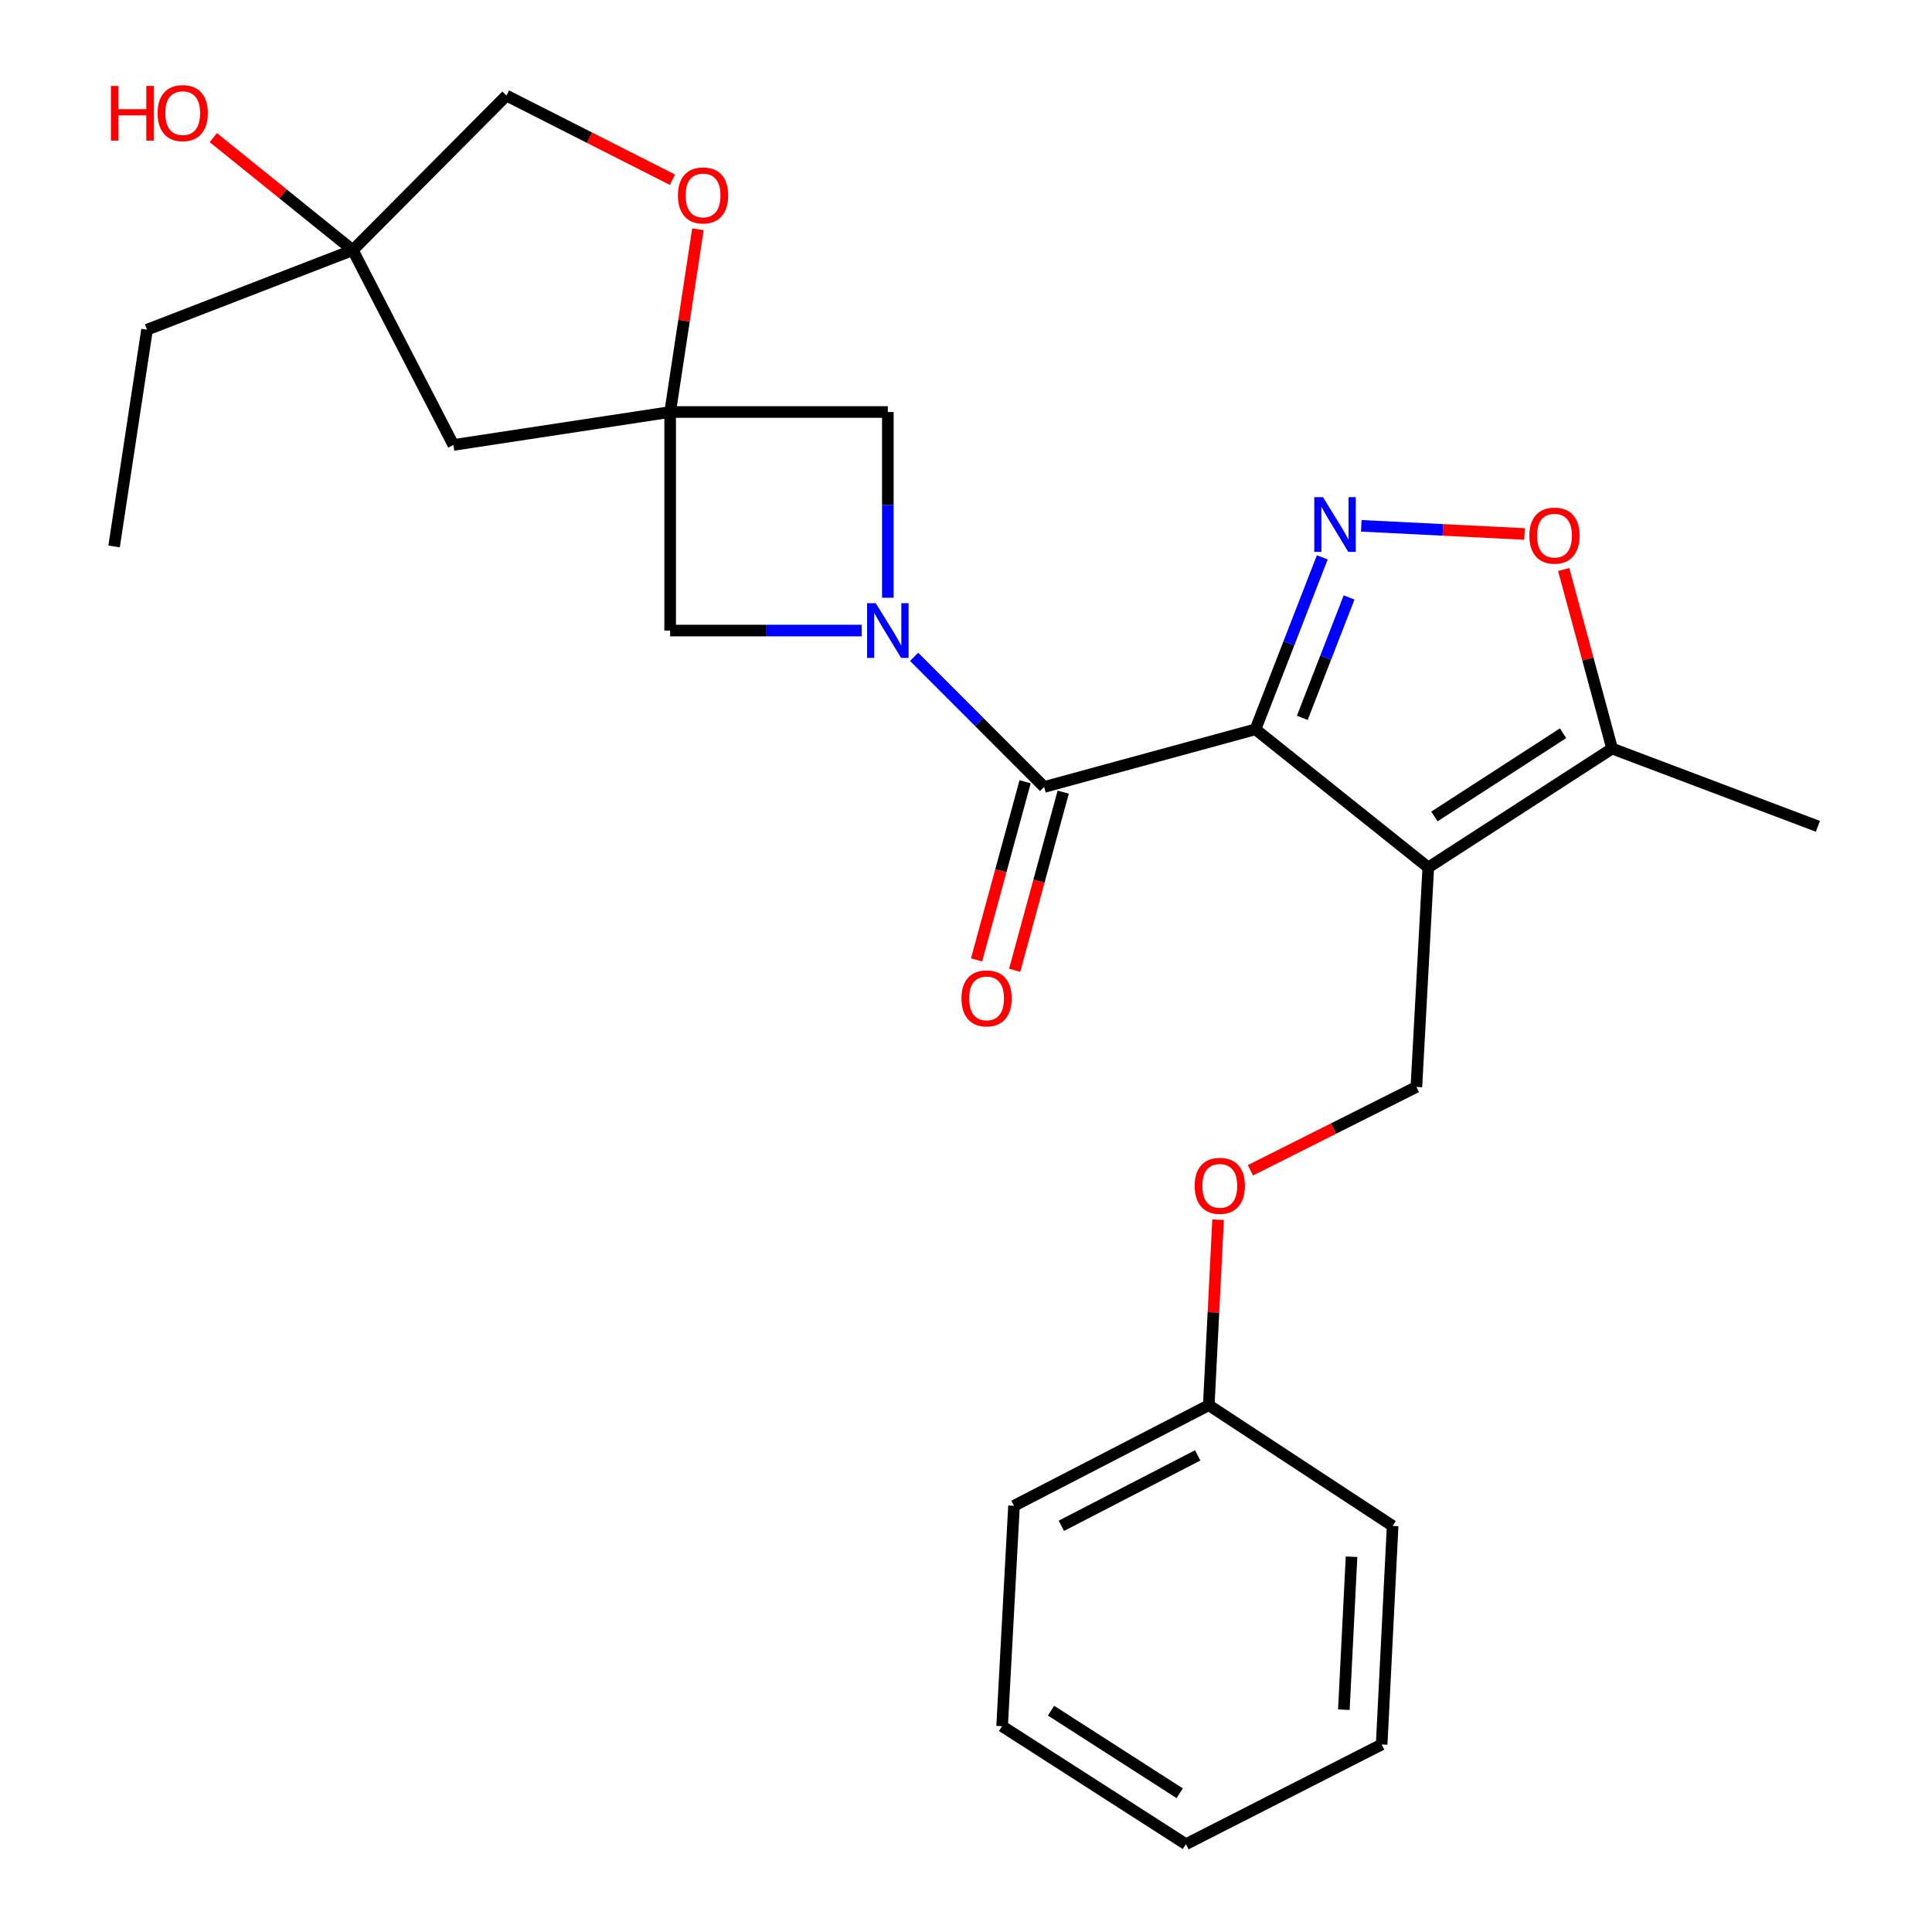 <?xml version='1.0' encoding='iso-8859-1'?>
<svg version='1.1' baseProfile='full'
              xmlns='http://www.w3.org/2000/svg'
                      xmlns:rdkit='http://www.rdkit.org/xml'
                      xmlns:xlink='http://www.w3.org/1999/xlink'
                  xml:space='preserve'
width='1000px' height='1000px' viewBox='0 0 1000 1000'>
<!-- END OF HEADER -->
<rect style='opacity:1.0;fill:#FFFFFF;stroke:none' width='1000' height='1000' x='0' y='0'> </rect>
<path class='bond-0' d='M 649.828,377.504 L 739.28,449' style='fill:none;fill-rule:evenodd;stroke:#000000;stroke-width:6px;stroke-linecap:butt;stroke-linejoin:miter;stroke-opacity:1' />
<path class='bond-1' d='M 649.828,377.504 L 667.117,332.995' style='fill:none;fill-rule:evenodd;stroke:#000000;stroke-width:6px;stroke-linecap:butt;stroke-linejoin:miter;stroke-opacity:1' />
<path class='bond-1' d='M 667.117,332.995 L 684.406,288.486' style='fill:none;fill-rule:evenodd;stroke:#0000FF;stroke-width:6px;stroke-linecap:butt;stroke-linejoin:miter;stroke-opacity:1' />
<path class='bond-1' d='M 674.071,371.554 L 686.174,340.397' style='fill:none;fill-rule:evenodd;stroke:#000000;stroke-width:6px;stroke-linecap:butt;stroke-linejoin:miter;stroke-opacity:1' />
<path class='bond-1' d='M 686.174,340.397 L 698.276,309.24' style='fill:none;fill-rule:evenodd;stroke:#0000FF;stroke-width:6px;stroke-linecap:butt;stroke-linejoin:miter;stroke-opacity:1' />
<path class='bond-2' d='M 649.828,377.504 L 540.455,407.329' style='fill:none;fill-rule:evenodd;stroke:#000000;stroke-width:6px;stroke-linecap:butt;stroke-linejoin:miter;stroke-opacity:1' />
<path class='bond-6' d='M 739.28,449 L 834.422,387.454' style='fill:none;fill-rule:evenodd;stroke:#000000;stroke-width:6px;stroke-linecap:butt;stroke-linejoin:miter;stroke-opacity:1' />
<path class='bond-6' d='M 742.447,422.603 L 809.047,379.52' style='fill:none;fill-rule:evenodd;stroke:#000000;stroke-width:6px;stroke-linecap:butt;stroke-linejoin:miter;stroke-opacity:1' />
<path class='bond-9' d='M 739.28,449 L 733.124,562.598' style='fill:none;fill-rule:evenodd;stroke:#000000;stroke-width:6px;stroke-linecap:butt;stroke-linejoin:miter;stroke-opacity:1' />
<path class='bond-5' d='M 704.594,272.161 L 746.844,274.273' style='fill:none;fill-rule:evenodd;stroke:#0000FF;stroke-width:6px;stroke-linecap:butt;stroke-linejoin:miter;stroke-opacity:1' />
<path class='bond-5' d='M 746.844,274.273 L 789.094,276.386' style='fill:none;fill-rule:evenodd;stroke:#FF0000;stroke-width:6px;stroke-linecap:butt;stroke-linejoin:miter;stroke-opacity:1' />
<path class='bond-3' d='M 540.455,407.329 L 506.801,373.656' style='fill:none;fill-rule:evenodd;stroke:#000000;stroke-width:6px;stroke-linecap:butt;stroke-linejoin:miter;stroke-opacity:1' />
<path class='bond-3' d='M 506.801,373.656 L 473.146,339.982' style='fill:none;fill-rule:evenodd;stroke:#0000FF;stroke-width:6px;stroke-linecap:butt;stroke-linejoin:miter;stroke-opacity:1' />
<path class='bond-12' d='M 530.593,404.641 L 518.03,450.74' style='fill:none;fill-rule:evenodd;stroke:#000000;stroke-width:6px;stroke-linecap:butt;stroke-linejoin:miter;stroke-opacity:1' />
<path class='bond-12' d='M 518.03,450.74 L 505.466,496.838' style='fill:none;fill-rule:evenodd;stroke:#FF0000;stroke-width:6px;stroke-linecap:butt;stroke-linejoin:miter;stroke-opacity:1' />
<path class='bond-12' d='M 550.318,410.017 L 537.754,456.115' style='fill:none;fill-rule:evenodd;stroke:#000000;stroke-width:6px;stroke-linecap:butt;stroke-linejoin:miter;stroke-opacity:1' />
<path class='bond-12' d='M 537.754,456.115 L 525.19,502.214' style='fill:none;fill-rule:evenodd;stroke:#FF0000;stroke-width:6px;stroke-linecap:butt;stroke-linejoin:miter;stroke-opacity:1' />
<path class='bond-7' d='M 459.545,309.385 L 459.545,261.318' style='fill:none;fill-rule:evenodd;stroke:#0000FF;stroke-width:6px;stroke-linecap:butt;stroke-linejoin:miter;stroke-opacity:1' />
<path class='bond-7' d='M 459.545,261.318 L 459.545,213.252' style='fill:none;fill-rule:evenodd;stroke:#000000;stroke-width:6px;stroke-linecap:butt;stroke-linejoin:miter;stroke-opacity:1' />
<path class='bond-8' d='M 445.988,326.373 L 396.427,326.373' style='fill:none;fill-rule:evenodd;stroke:#0000FF;stroke-width:6px;stroke-linecap:butt;stroke-linejoin:miter;stroke-opacity:1' />
<path class='bond-8' d='M 396.427,326.373 L 346.867,326.373' style='fill:none;fill-rule:evenodd;stroke:#000000;stroke-width:6px;stroke-linecap:butt;stroke-linejoin:miter;stroke-opacity:1' />
<path class='bond-4' d='M 346.867,213.252 L 346.867,326.373' style='fill:none;fill-rule:evenodd;stroke:#000000;stroke-width:6px;stroke-linecap:butt;stroke-linejoin:miter;stroke-opacity:1' />
<path class='bond-10' d='M 346.867,213.252 L 354.049,165.961' style='fill:none;fill-rule:evenodd;stroke:#000000;stroke-width:6px;stroke-linecap:butt;stroke-linejoin:miter;stroke-opacity:1' />
<path class='bond-10' d='M 354.049,165.961 L 361.231,118.671' style='fill:none;fill-rule:evenodd;stroke:#FF0000;stroke-width:6px;stroke-linecap:butt;stroke-linejoin:miter;stroke-opacity:1' />
<path class='bond-11' d='M 346.867,213.252 L 234.666,230.311' style='fill:none;fill-rule:evenodd;stroke:#000000;stroke-width:6px;stroke-linecap:butt;stroke-linejoin:miter;stroke-opacity:1' />
<path class='bond-27' d='M 346.867,213.252 L 459.545,213.252' style='fill:none;fill-rule:evenodd;stroke:#000000;stroke-width:6px;stroke-linecap:butt;stroke-linejoin:miter;stroke-opacity:1' />
<path class='bond-26' d='M 809.361,294.777 L 821.891,341.115' style='fill:none;fill-rule:evenodd;stroke:#FF0000;stroke-width:6px;stroke-linecap:butt;stroke-linejoin:miter;stroke-opacity:1' />
<path class='bond-26' d='M 821.891,341.115 L 834.422,387.454' style='fill:none;fill-rule:evenodd;stroke:#000000;stroke-width:6px;stroke-linecap:butt;stroke-linejoin:miter;stroke-opacity:1' />
<path class='bond-18' d='M 834.422,387.454 L 940.944,427.693' style='fill:none;fill-rule:evenodd;stroke:#000000;stroke-width:6px;stroke-linecap:butt;stroke-linejoin:miter;stroke-opacity:1' />
<path class='bond-14' d='M 733.124,562.598 L 690.166,584.173' style='fill:none;fill-rule:evenodd;stroke:#000000;stroke-width:6px;stroke-linecap:butt;stroke-linejoin:miter;stroke-opacity:1' />
<path class='bond-14' d='M 690.166,584.173 L 647.208,605.748' style='fill:none;fill-rule:evenodd;stroke:#FF0000;stroke-width:6px;stroke-linecap:butt;stroke-linejoin:miter;stroke-opacity:1' />
<path class='bond-15' d='M 348.05,93.034 L 305.095,71.25' style='fill:none;fill-rule:evenodd;stroke:#FF0000;stroke-width:6px;stroke-linecap:butt;stroke-linejoin:miter;stroke-opacity:1' />
<path class='bond-15' d='M 305.095,71.25 L 262.14,49.465' style='fill:none;fill-rule:evenodd;stroke:#000000;stroke-width:6px;stroke-linecap:butt;stroke-linejoin:miter;stroke-opacity:1' />
<path class='bond-13' d='M 234.666,230.311 L 182.603,129.468' style='fill:none;fill-rule:evenodd;stroke:#000000;stroke-width:6px;stroke-linecap:butt;stroke-linejoin:miter;stroke-opacity:1' />
<path class='bond-16' d='M 182.603,129.468 L 146.501,100.352' style='fill:none;fill-rule:evenodd;stroke:#000000;stroke-width:6px;stroke-linecap:butt;stroke-linejoin:miter;stroke-opacity:1' />
<path class='bond-16' d='M 146.501,100.352 L 110.398,71.236' style='fill:none;fill-rule:evenodd;stroke:#FF0000;stroke-width:6px;stroke-linecap:butt;stroke-linejoin:miter;stroke-opacity:1' />
<path class='bond-19' d='M 182.603,129.468 L 76.104,170.65' style='fill:none;fill-rule:evenodd;stroke:#000000;stroke-width:6px;stroke-linecap:butt;stroke-linejoin:miter;stroke-opacity:1' />
<path class='bond-28' d='M 182.603,129.468 L 262.14,49.465' style='fill:none;fill-rule:evenodd;stroke:#000000;stroke-width:6px;stroke-linecap:butt;stroke-linejoin:miter;stroke-opacity:1' />
<path class='bond-17' d='M 630.478,631.311 L 628.069,679.319' style='fill:none;fill-rule:evenodd;stroke:#FF0000;stroke-width:6px;stroke-linecap:butt;stroke-linejoin:miter;stroke-opacity:1' />
<path class='bond-17' d='M 628.069,679.319 L 625.66,727.327' style='fill:none;fill-rule:evenodd;stroke:#000000;stroke-width:6px;stroke-linecap:butt;stroke-linejoin:miter;stroke-opacity:1' />
<path class='bond-20' d='M 625.66,727.327 L 524.85,779.401' style='fill:none;fill-rule:evenodd;stroke:#000000;stroke-width:6px;stroke-linecap:butt;stroke-linejoin:miter;stroke-opacity:1' />
<path class='bond-20' d='M 619.921,753.302 L 549.354,789.753' style='fill:none;fill-rule:evenodd;stroke:#000000;stroke-width:6px;stroke-linecap:butt;stroke-linejoin:miter;stroke-opacity:1' />
<path class='bond-21' d='M 625.66,727.327 L 720.824,789.816' style='fill:none;fill-rule:evenodd;stroke:#000000;stroke-width:6px;stroke-linecap:butt;stroke-linejoin:miter;stroke-opacity:1' />
<path class='bond-22' d='M 76.104,170.65 L 59.056,282.84' style='fill:none;fill-rule:evenodd;stroke:#000000;stroke-width:6px;stroke-linecap:butt;stroke-linejoin:miter;stroke-opacity:1' />
<path class='bond-24' d='M 524.85,779.401 L 518.694,893.476' style='fill:none;fill-rule:evenodd;stroke:#000000;stroke-width:6px;stroke-linecap:butt;stroke-linejoin:miter;stroke-opacity:1' />
<path class='bond-23' d='M 720.824,789.816 L 715.145,902.937' style='fill:none;fill-rule:evenodd;stroke:#000000;stroke-width:6px;stroke-linecap:butt;stroke-linejoin:miter;stroke-opacity:1' />
<path class='bond-23' d='M 699.554,805.759 L 695.579,884.944' style='fill:none;fill-rule:evenodd;stroke:#000000;stroke-width:6px;stroke-linecap:butt;stroke-linejoin:miter;stroke-opacity:1' />
<path class='bond-25' d='M 715.145,902.937 L 613.836,954.545' style='fill:none;fill-rule:evenodd;stroke:#000000;stroke-width:6px;stroke-linecap:butt;stroke-linejoin:miter;stroke-opacity:1' />
<path class='bond-29' d='M 518.694,893.476 L 613.836,954.545' style='fill:none;fill-rule:evenodd;stroke:#000000;stroke-width:6px;stroke-linecap:butt;stroke-linejoin:miter;stroke-opacity:1' />
<path class='bond-29' d='M 544.009,885.432 L 610.608,928.181' style='fill:none;fill-rule:evenodd;stroke:#000000;stroke-width:6px;stroke-linecap:butt;stroke-linejoin:miter;stroke-opacity:1' />
<path  class='atom-2' d='M 684.751 257.322
L 694.031 272.322
Q 694.951 273.802, 696.431 276.482
Q 697.911 279.162, 697.991 279.322
L 697.991 257.322
L 701.751 257.322
L 701.751 285.642
L 697.871 285.642
L 687.911 269.242
Q 686.751 267.322, 685.511 265.122
Q 684.311 262.922, 683.951 262.242
L 683.951 285.642
L 680.271 285.642
L 680.271 257.322
L 684.751 257.322
' fill='#0000FF'/>
<path  class='atom-4' d='M 453.285 312.213
L 462.565 327.213
Q 463.485 328.693, 464.965 331.373
Q 466.445 334.053, 466.525 334.213
L 466.525 312.213
L 470.285 312.213
L 470.285 340.533
L 466.405 340.533
L 456.445 324.133
Q 455.285 322.213, 454.045 320.013
Q 452.845 317.813, 452.485 317.133
L 452.485 340.533
L 448.805 340.533
L 448.805 312.213
L 453.285 312.213
' fill='#0000FF'/>
<path  class='atom-6' d='M 791.597 277.241
Q 791.597 270.441, 794.957 266.641
Q 798.317 262.841, 804.597 262.841
Q 810.877 262.841, 814.237 266.641
Q 817.597 270.441, 817.597 277.241
Q 817.597 284.121, 814.197 288.041
Q 810.797 291.921, 804.597 291.921
Q 798.357 291.921, 794.957 288.041
Q 791.597 284.161, 791.597 277.241
M 804.597 288.721
Q 808.917 288.721, 811.237 285.841
Q 813.597 282.921, 813.597 277.241
Q 813.597 271.681, 811.237 268.881
Q 808.917 266.041, 804.597 266.041
Q 800.277 266.041, 797.917 268.841
Q 795.597 271.641, 795.597 277.241
Q 795.597 282.961, 797.917 285.841
Q 800.277 288.721, 804.597 288.721
' fill='#FF0000'/>
<path  class='atom-11' d='M 350.903 101.154
Q 350.903 94.354, 354.263 90.554
Q 357.623 86.754, 363.903 86.754
Q 370.183 86.754, 373.543 90.554
Q 376.903 94.354, 376.903 101.154
Q 376.903 108.034, 373.503 111.954
Q 370.103 115.834, 363.903 115.834
Q 357.663 115.834, 354.263 111.954
Q 350.903 108.074, 350.903 101.154
M 363.903 112.634
Q 368.223 112.634, 370.543 109.754
Q 372.903 106.834, 372.903 101.154
Q 372.903 95.594, 370.543 92.794
Q 368.223 89.954, 363.903 89.954
Q 359.583 89.954, 357.223 92.754
Q 354.903 95.554, 354.903 101.154
Q 354.903 106.874, 357.223 109.754
Q 359.583 112.634, 363.903 112.634
' fill='#FF0000'/>
<path  class='atom-13' d='M 497.653 516.759
Q 497.653 509.959, 501.013 506.159
Q 504.373 502.359, 510.653 502.359
Q 516.933 502.359, 520.293 506.159
Q 523.653 509.959, 523.653 516.759
Q 523.653 523.639, 520.253 527.559
Q 516.853 531.439, 510.653 531.439
Q 504.413 531.439, 501.013 527.559
Q 497.653 523.679, 497.653 516.759
M 510.653 528.239
Q 514.973 528.239, 517.293 525.359
Q 519.653 522.439, 519.653 516.759
Q 519.653 511.199, 517.293 508.399
Q 514.973 505.559, 510.653 505.559
Q 506.333 505.559, 503.973 508.359
Q 501.653 511.159, 501.653 516.759
Q 501.653 522.479, 503.973 525.359
Q 506.333 528.239, 510.653 528.239
' fill='#FF0000'/>
<path  class='atom-15' d='M 618.361 613.787
Q 618.361 606.987, 621.721 603.187
Q 625.081 599.387, 631.361 599.387
Q 637.641 599.387, 641.001 603.187
Q 644.361 606.987, 644.361 613.787
Q 644.361 620.667, 640.961 624.587
Q 637.561 628.467, 631.361 628.467
Q 625.121 628.467, 621.721 624.587
Q 618.361 620.707, 618.361 613.787
M 631.361 625.267
Q 635.681 625.267, 638.001 622.387
Q 640.361 619.467, 640.361 613.787
Q 640.361 608.227, 638.001 605.427
Q 635.681 602.587, 631.361 602.587
Q 627.041 602.587, 624.681 605.387
Q 622.361 608.187, 622.361 613.787
Q 622.361 619.507, 624.681 622.387
Q 627.041 625.267, 631.361 625.267
' fill='#FF0000'/>
<path  class='atom-17' d='M 57.411 44.472
L 61.251 44.472
L 61.251 56.512
L 75.731 56.512
L 75.731 44.472
L 79.571 44.472
L 79.571 72.792
L 75.731 72.792
L 75.731 59.712
L 61.251 59.712
L 61.251 72.792
L 57.411 72.792
L 57.411 44.472
' fill='#FF0000'/>
<path  class='atom-17' d='M 81.571 58.552
Q 81.571 51.752, 84.931 47.952
Q 88.291 44.152, 94.571 44.152
Q 100.851 44.152, 104.211 47.952
Q 107.571 51.752, 107.571 58.552
Q 107.571 65.432, 104.171 69.352
Q 100.771 73.232, 94.571 73.232
Q 88.331 73.232, 84.931 69.352
Q 81.571 65.472, 81.571 58.552
M 94.571 70.032
Q 98.891 70.032, 101.211 67.152
Q 103.571 64.232, 103.571 58.552
Q 103.571 52.992, 101.211 50.192
Q 98.891 47.352, 94.571 47.352
Q 90.251 47.352, 87.891 50.152
Q 85.571 52.952, 85.571 58.552
Q 85.571 64.272, 87.891 67.152
Q 90.251 70.032, 94.571 70.032
' fill='#FF0000'/>
</svg>
